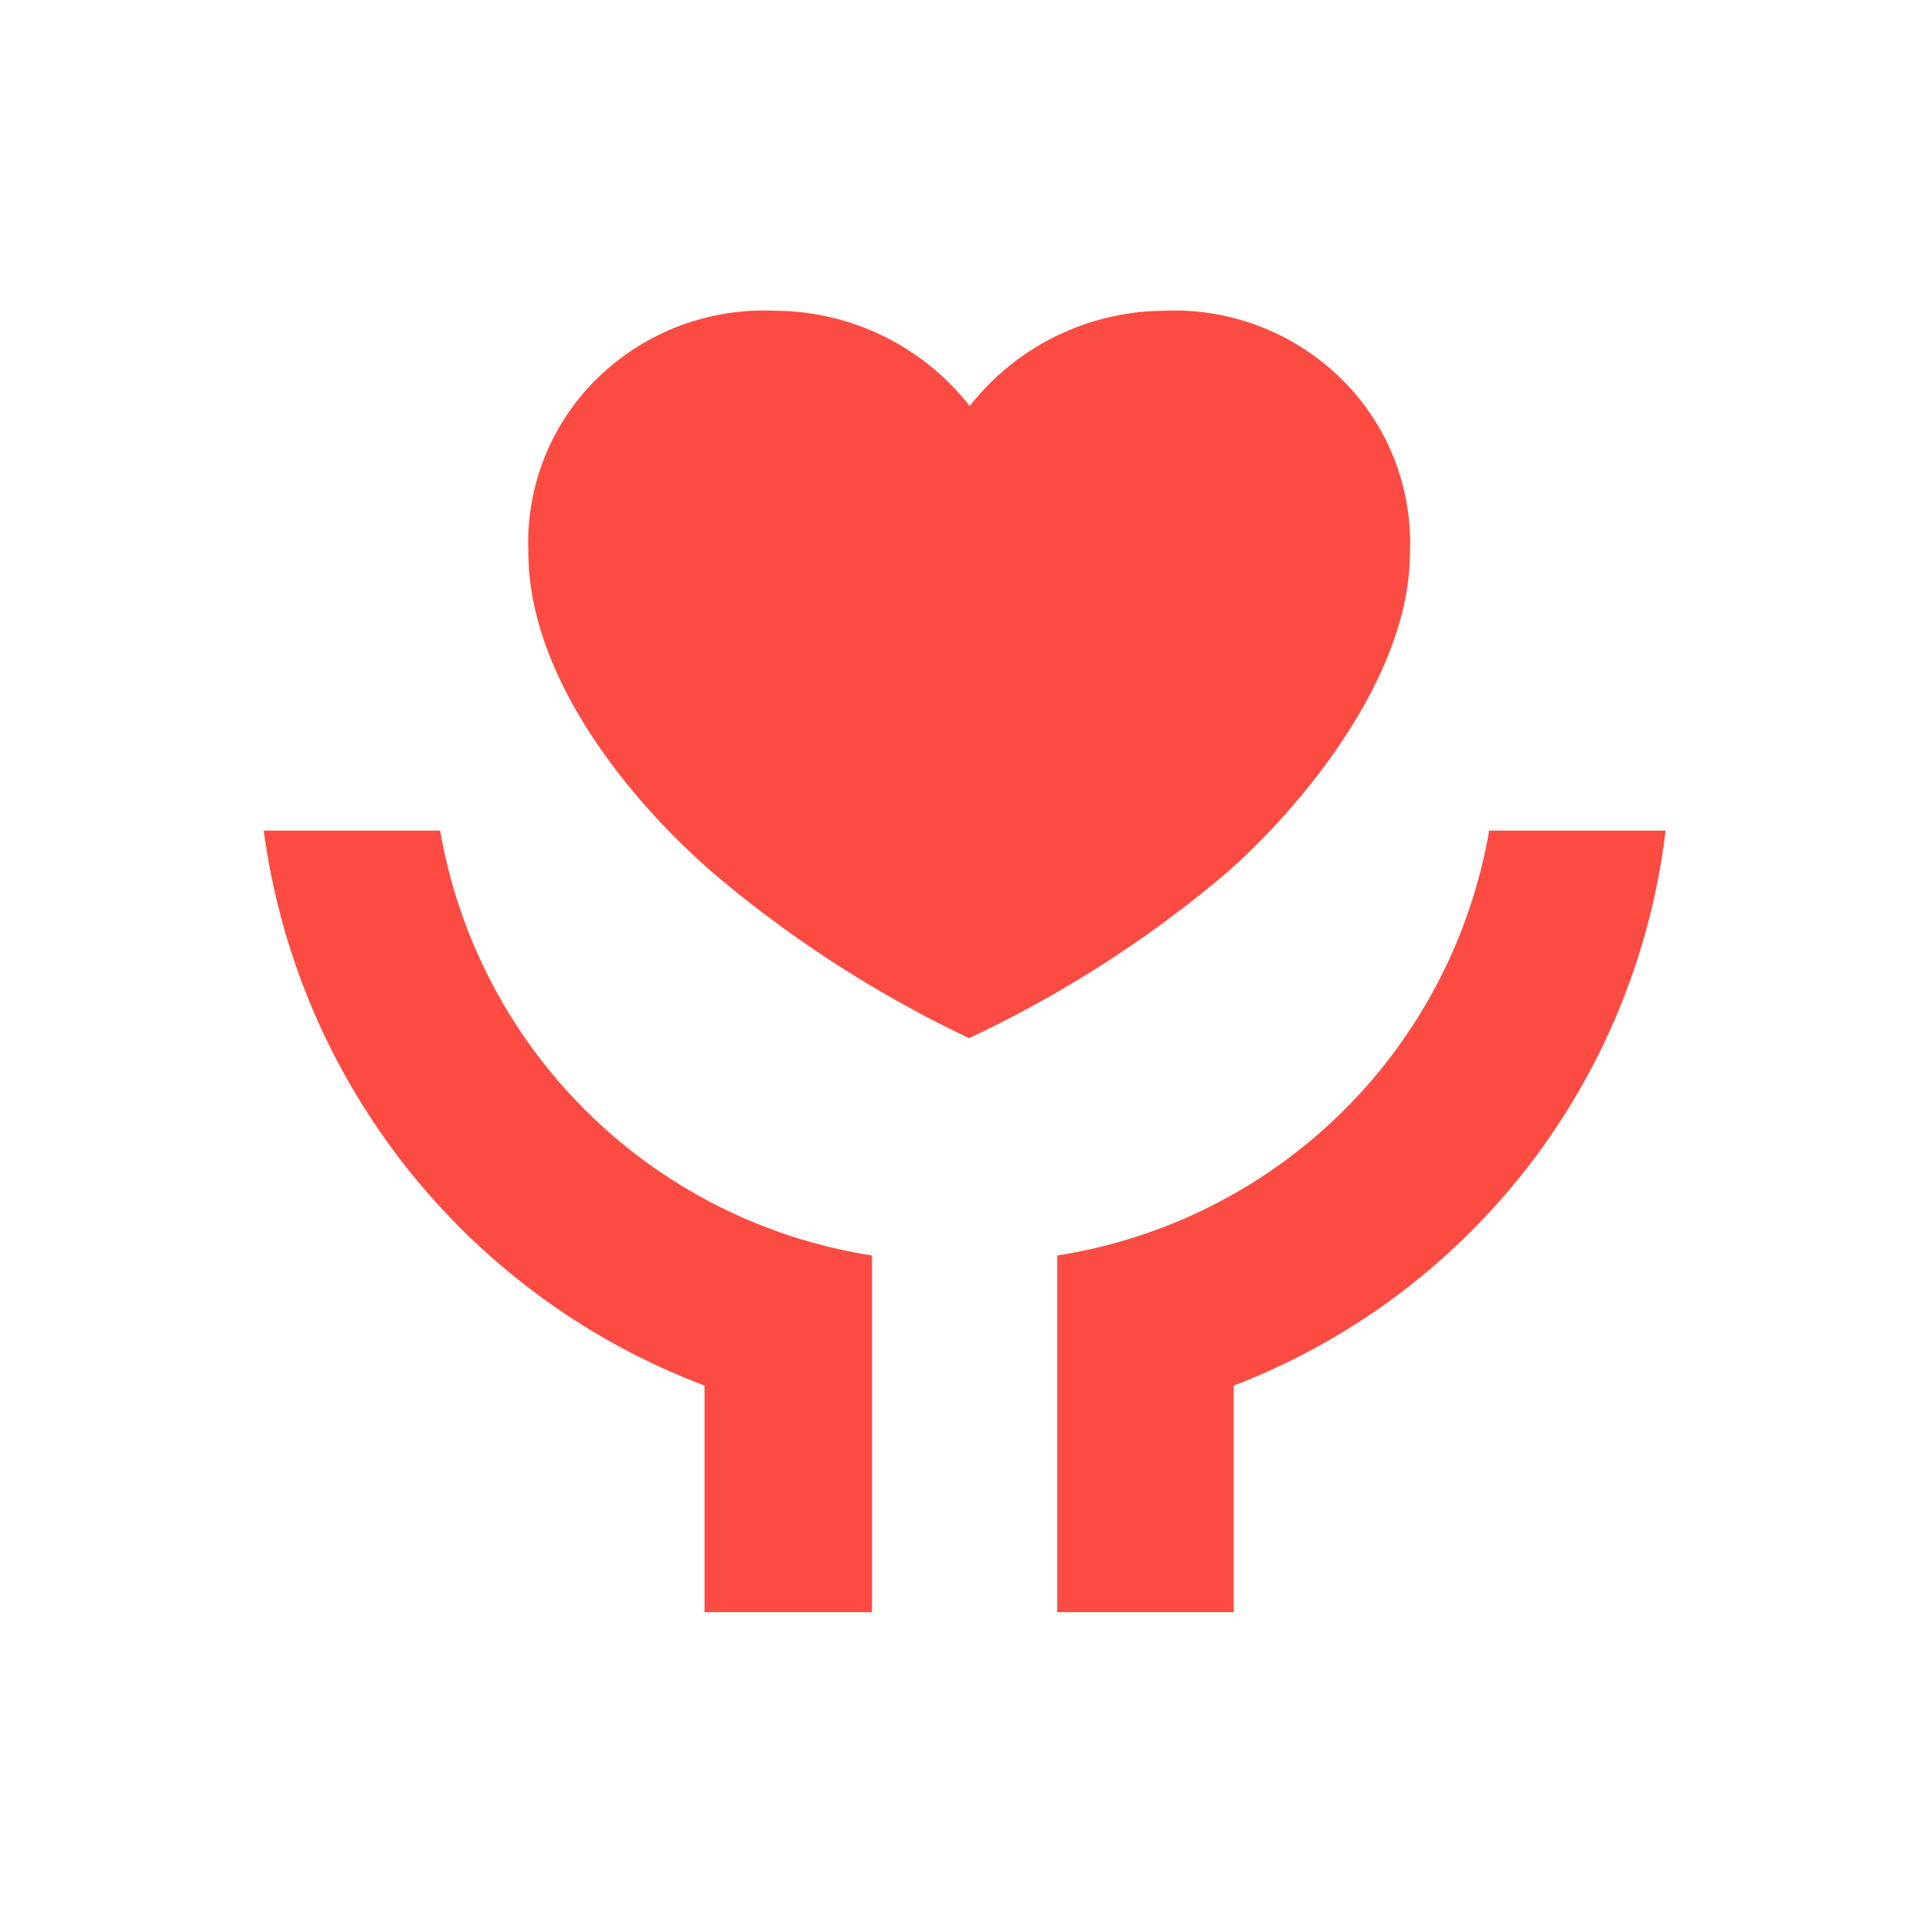 <svg xmlns="http://www.w3.org/2000/svg" width="56" height="56" viewBox="0 0 56 56">
  <g id="研发实力_优质服务" data-name="研发实力，优质服务" transform="translate(-657 -2955)">
    <rect id="矩形_1614" data-name="矩形 1614" width="56" height="56" transform="translate(657 2955)" fill="#fff"/>
    <path id="路径_1242" data-name="路径 1242" d="M28.116,31.162V37.73H23V27.39A15.053,15.053,0,0,0,35.52,15.075h5.113A19.735,19.735,0,0,1,28.116,31.162Zm-15.339,0A20.033,20.033,0,0,1,0,15.075H5.113A15.053,15.053,0,0,0,17.63,27.39V37.73H12.777ZM26.061.008a6.9,6.9,0,0,1,5.16,1.962,6.661,6.661,0,0,1,2,5.072c0,3.517-3.059,7.289-5.361,9.3a33.757,33.757,0,0,1-7.415,4.749,33.922,33.922,0,0,1-7.4-4.771c-2.562-2.219-5.373-5.78-5.373-9.3a6.662,6.662,0,0,1,2-5.058A6.905,6.905,0,0,1,14.82.008,7.2,7.2,0,0,1,20.463,2.77,7.21,7.21,0,0,1,26.106.008Z" transform="translate(664.645 2964)" fill="#fc4b42"/>
  </g>
</svg>

